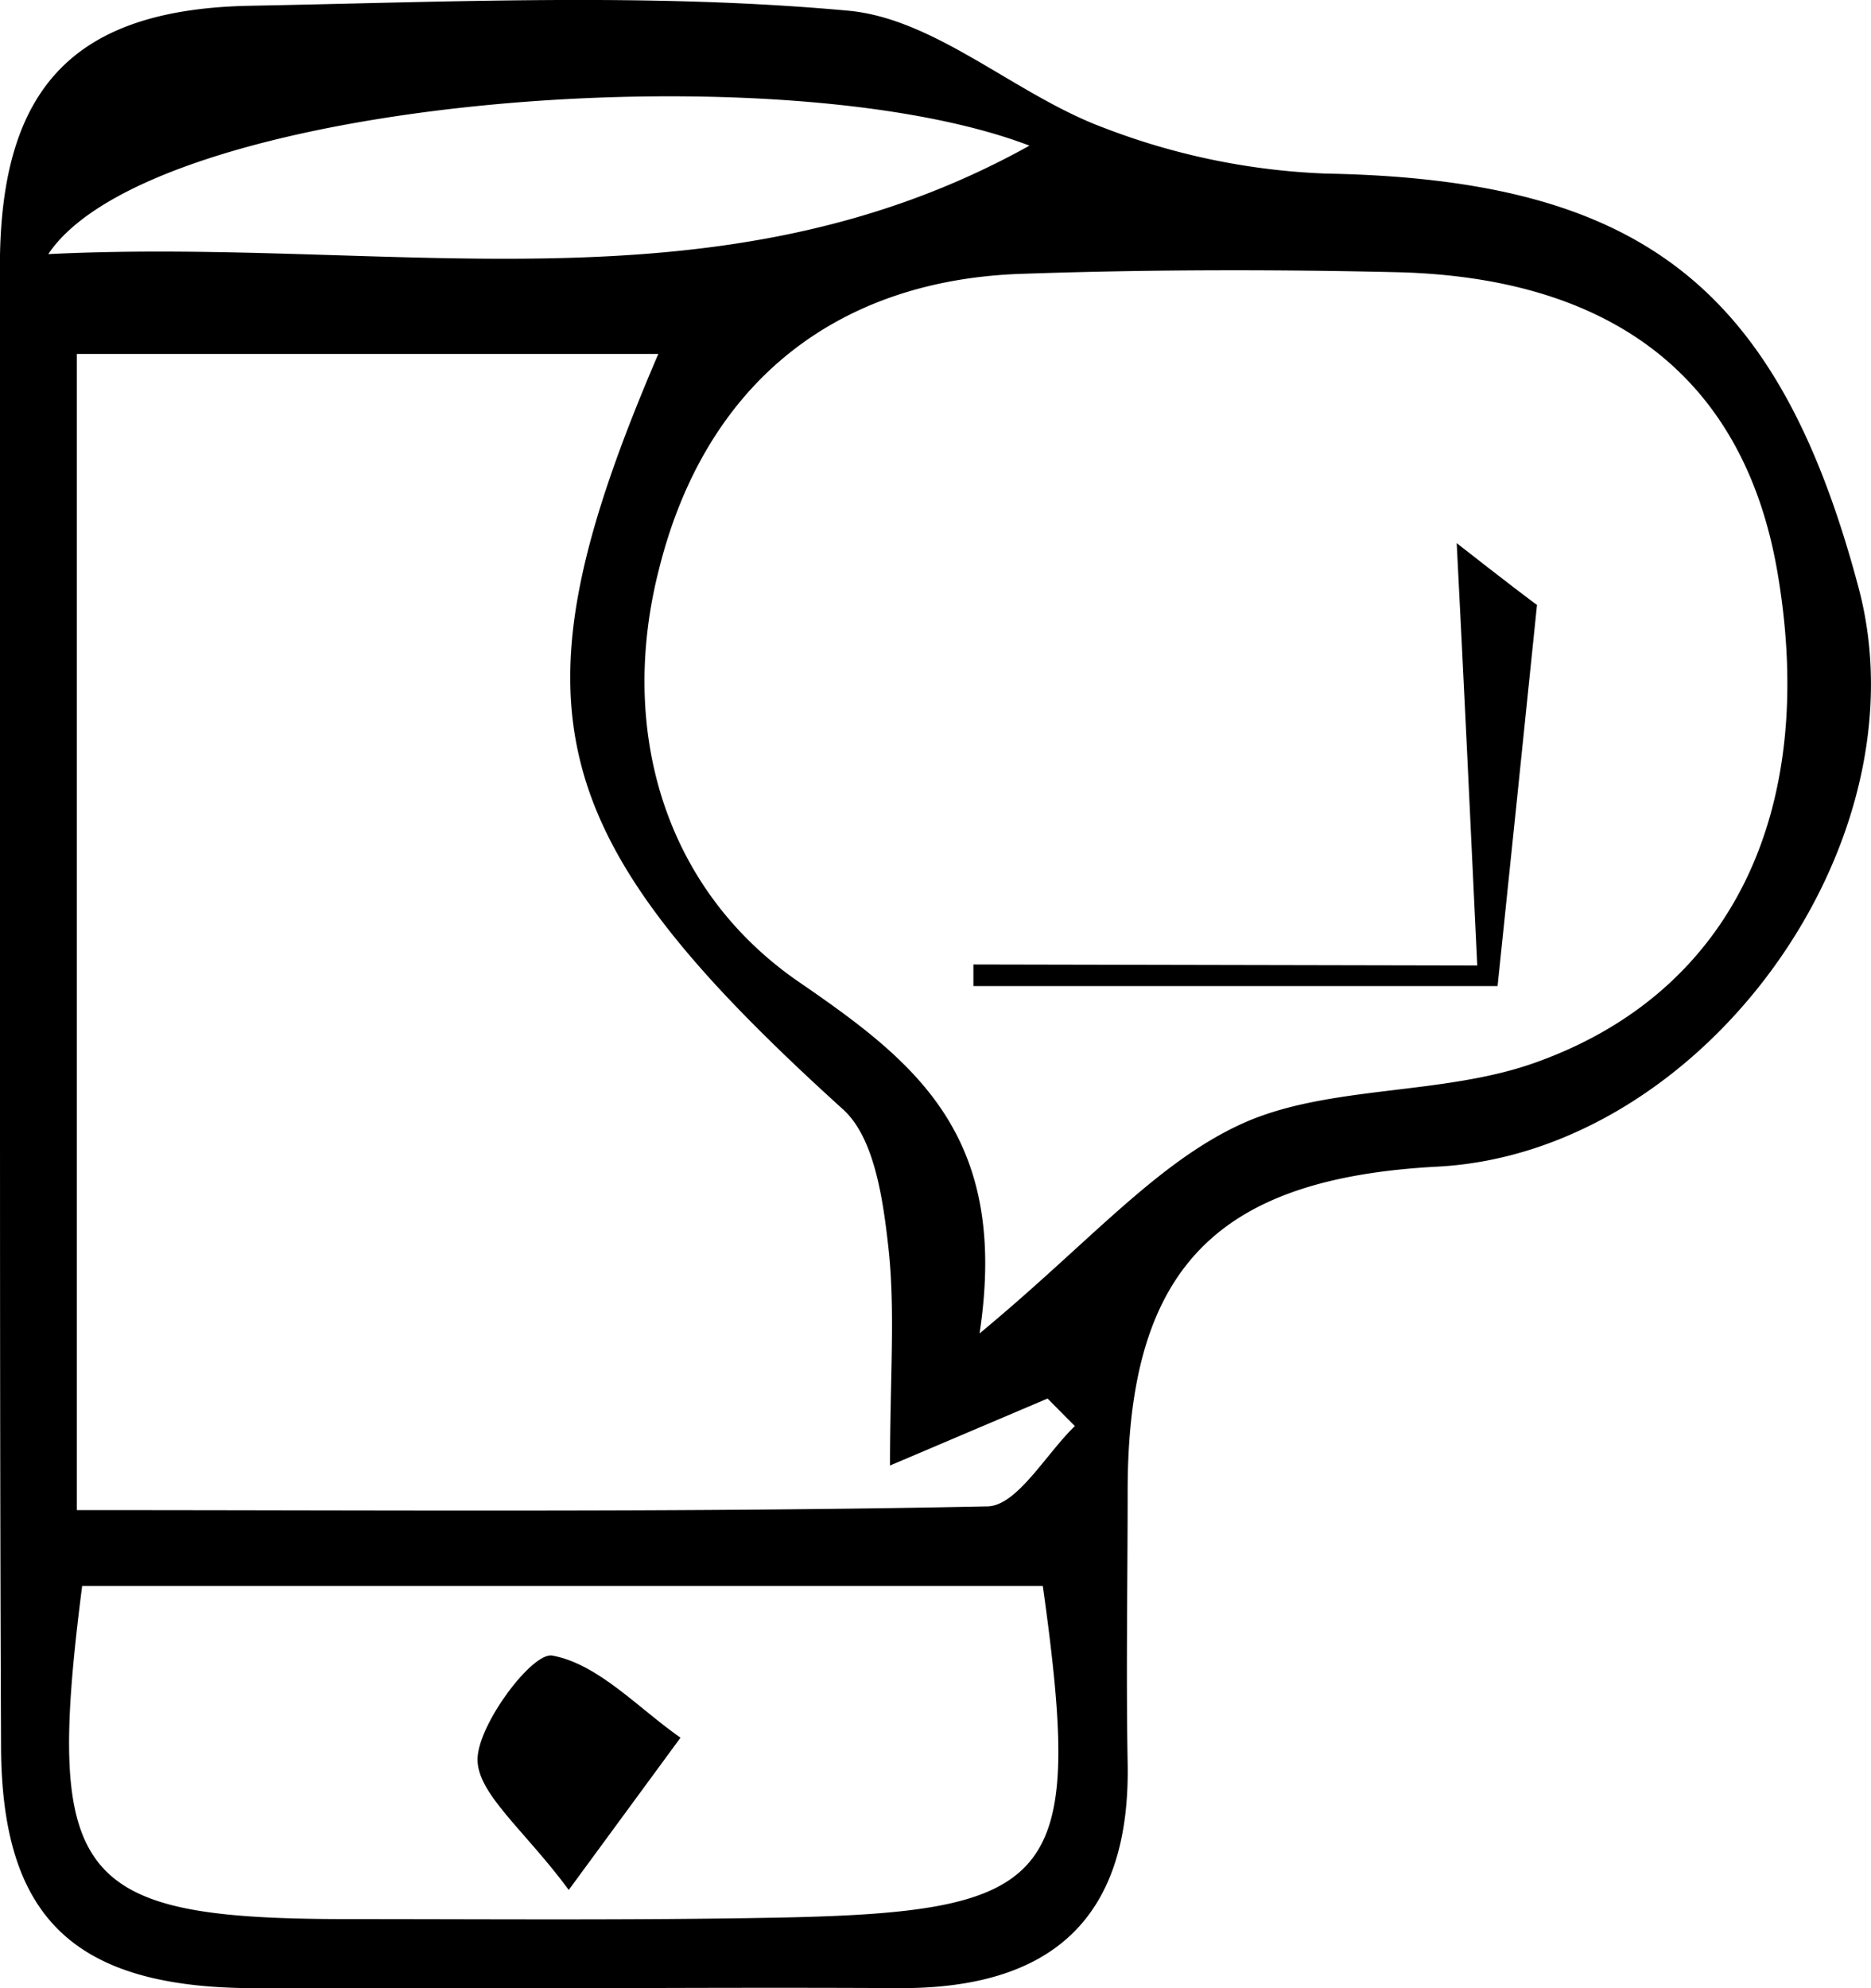 <svg id="Capa_1" data-name="Capa 1" xmlns="http://www.w3.org/2000/svg" viewBox="0 0 91.09 96.79"><path d="M0,49.05c0-12.21-.09-24.42,0-36.62C.15,4.1,3.77.44,12.19.28c9.7-.18,19.47-.64,29.1.24,4.28.39,8.16,4.11,12.45,5.7A33.58,33.58,0,0,0,64.55,8.45c15.2.28,22,5.37,25.93,20.14C93.82,41.07,82.91,56.1,70,56.79c-10.83.57-15.08,5-15.1,15.73,0,4.44-.08,8.88,0,13.32.14,7.68-3.83,11-11.22,10.94-10.55-.06-21.09.08-31.63,0-8.59-.1-12-3.56-12-11.89C0,72.91,0,61,0,49.05ZM47.69,64.91c5.3-4.38,8.58-8.3,12.78-10.21s9.79-1.34,14.35-3C84.38,48.26,88.47,39.42,86.56,28,85,18.59,78.72,13.51,68,13.25c-6.08-.14-12.18-.13-18.27.08-8.92.3-15.35,5.22-17.64,14.35-2,7.78.21,15.47,6.63,20C44.47,51.63,49.17,55.16,47.69,64.91Zm-4.36,6.43c0-4.36.27-7.58-.09-10.72-.26-2.29-.68-5.24-2.19-6.61-14.76-13.37-16.38-19.59-9-36.78H3.74V73.51c15.08,0,29.7.12,44.31-.18,1.45,0,2.86-2.54,4.28-3.91L51,68.08ZM4,77.2c-1.84,14.37-.32,16.22,13,16.22,6.92,0,13.85.06,20.77-.07,13.78-.26,15-1.8,13-16.15ZM2.35,12.37C19.21,11.54,35,15.5,50.12,7.09,37.85,2.4,7.41,4.8,2.35,12.37Z"/><path d="M71.92,47c-.35-7.42-.64-13.55-1-20.56,2.17,1.7,4,3.1,3.91,3-.75,7.29-1.32,12.82-1.92,18.56H47.39l0-1.05Z"/><path d="M27.69,92c-2.16-2.93-4.5-4.71-4.44-6.41s2.67-5.18,3.64-5c2.25.42,4.18,2.56,6.24,4Z"/></svg>